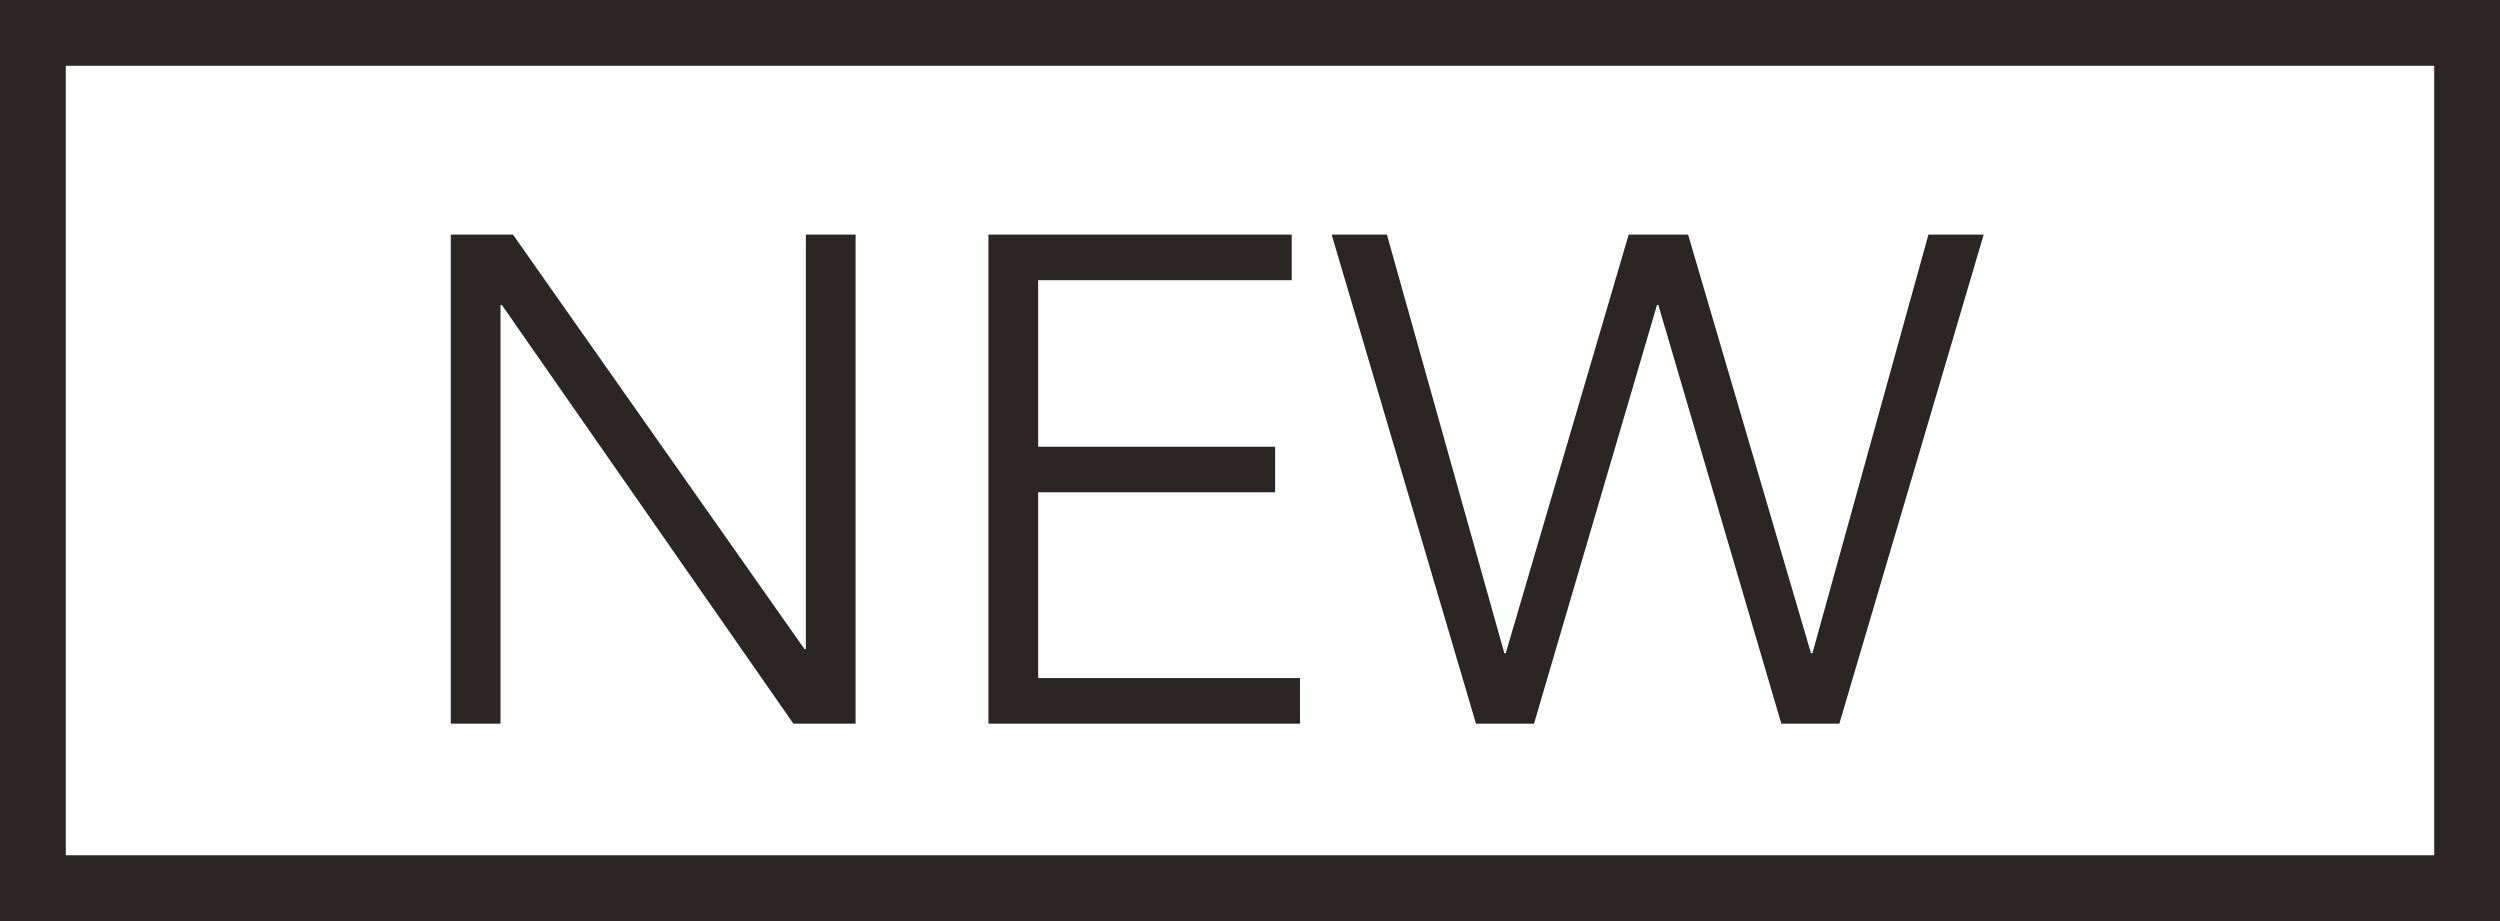 <svg width="38" height="14" viewBox="0 0 38 14" fill="none" xmlns="http://www.w3.org/2000/svg">
<g clip-path="url(#clip0_831_3861)">
<path d="M12.228 9.866H12.249V3.566H13.005V11H12.06L7.629 4.637H7.608V11H6.852V3.566H7.797L12.228 9.866ZM15.78 10.307H19.76V11H15.024V3.566H19.634V4.259H15.78V6.79H19.382V7.482H15.78V10.307ZM22.866 9.929H22.887L24.756 3.566H25.659L27.527 9.929H27.549L29.312 3.566H30.152L27.958 11H27.076L25.207 4.637H25.186L23.317 11H22.435L20.241 3.566H21.081L22.866 9.929Z" fill="#2B2623"/>
</g>
<rect x="0.5" y="0.5" width="37" height="13" stroke="#2B2623"/>
<defs>
<clipPath id="clip0_831_3861">
<rect width="38" height="14" fill="white"/>
</clipPath>
</defs>
</svg>

